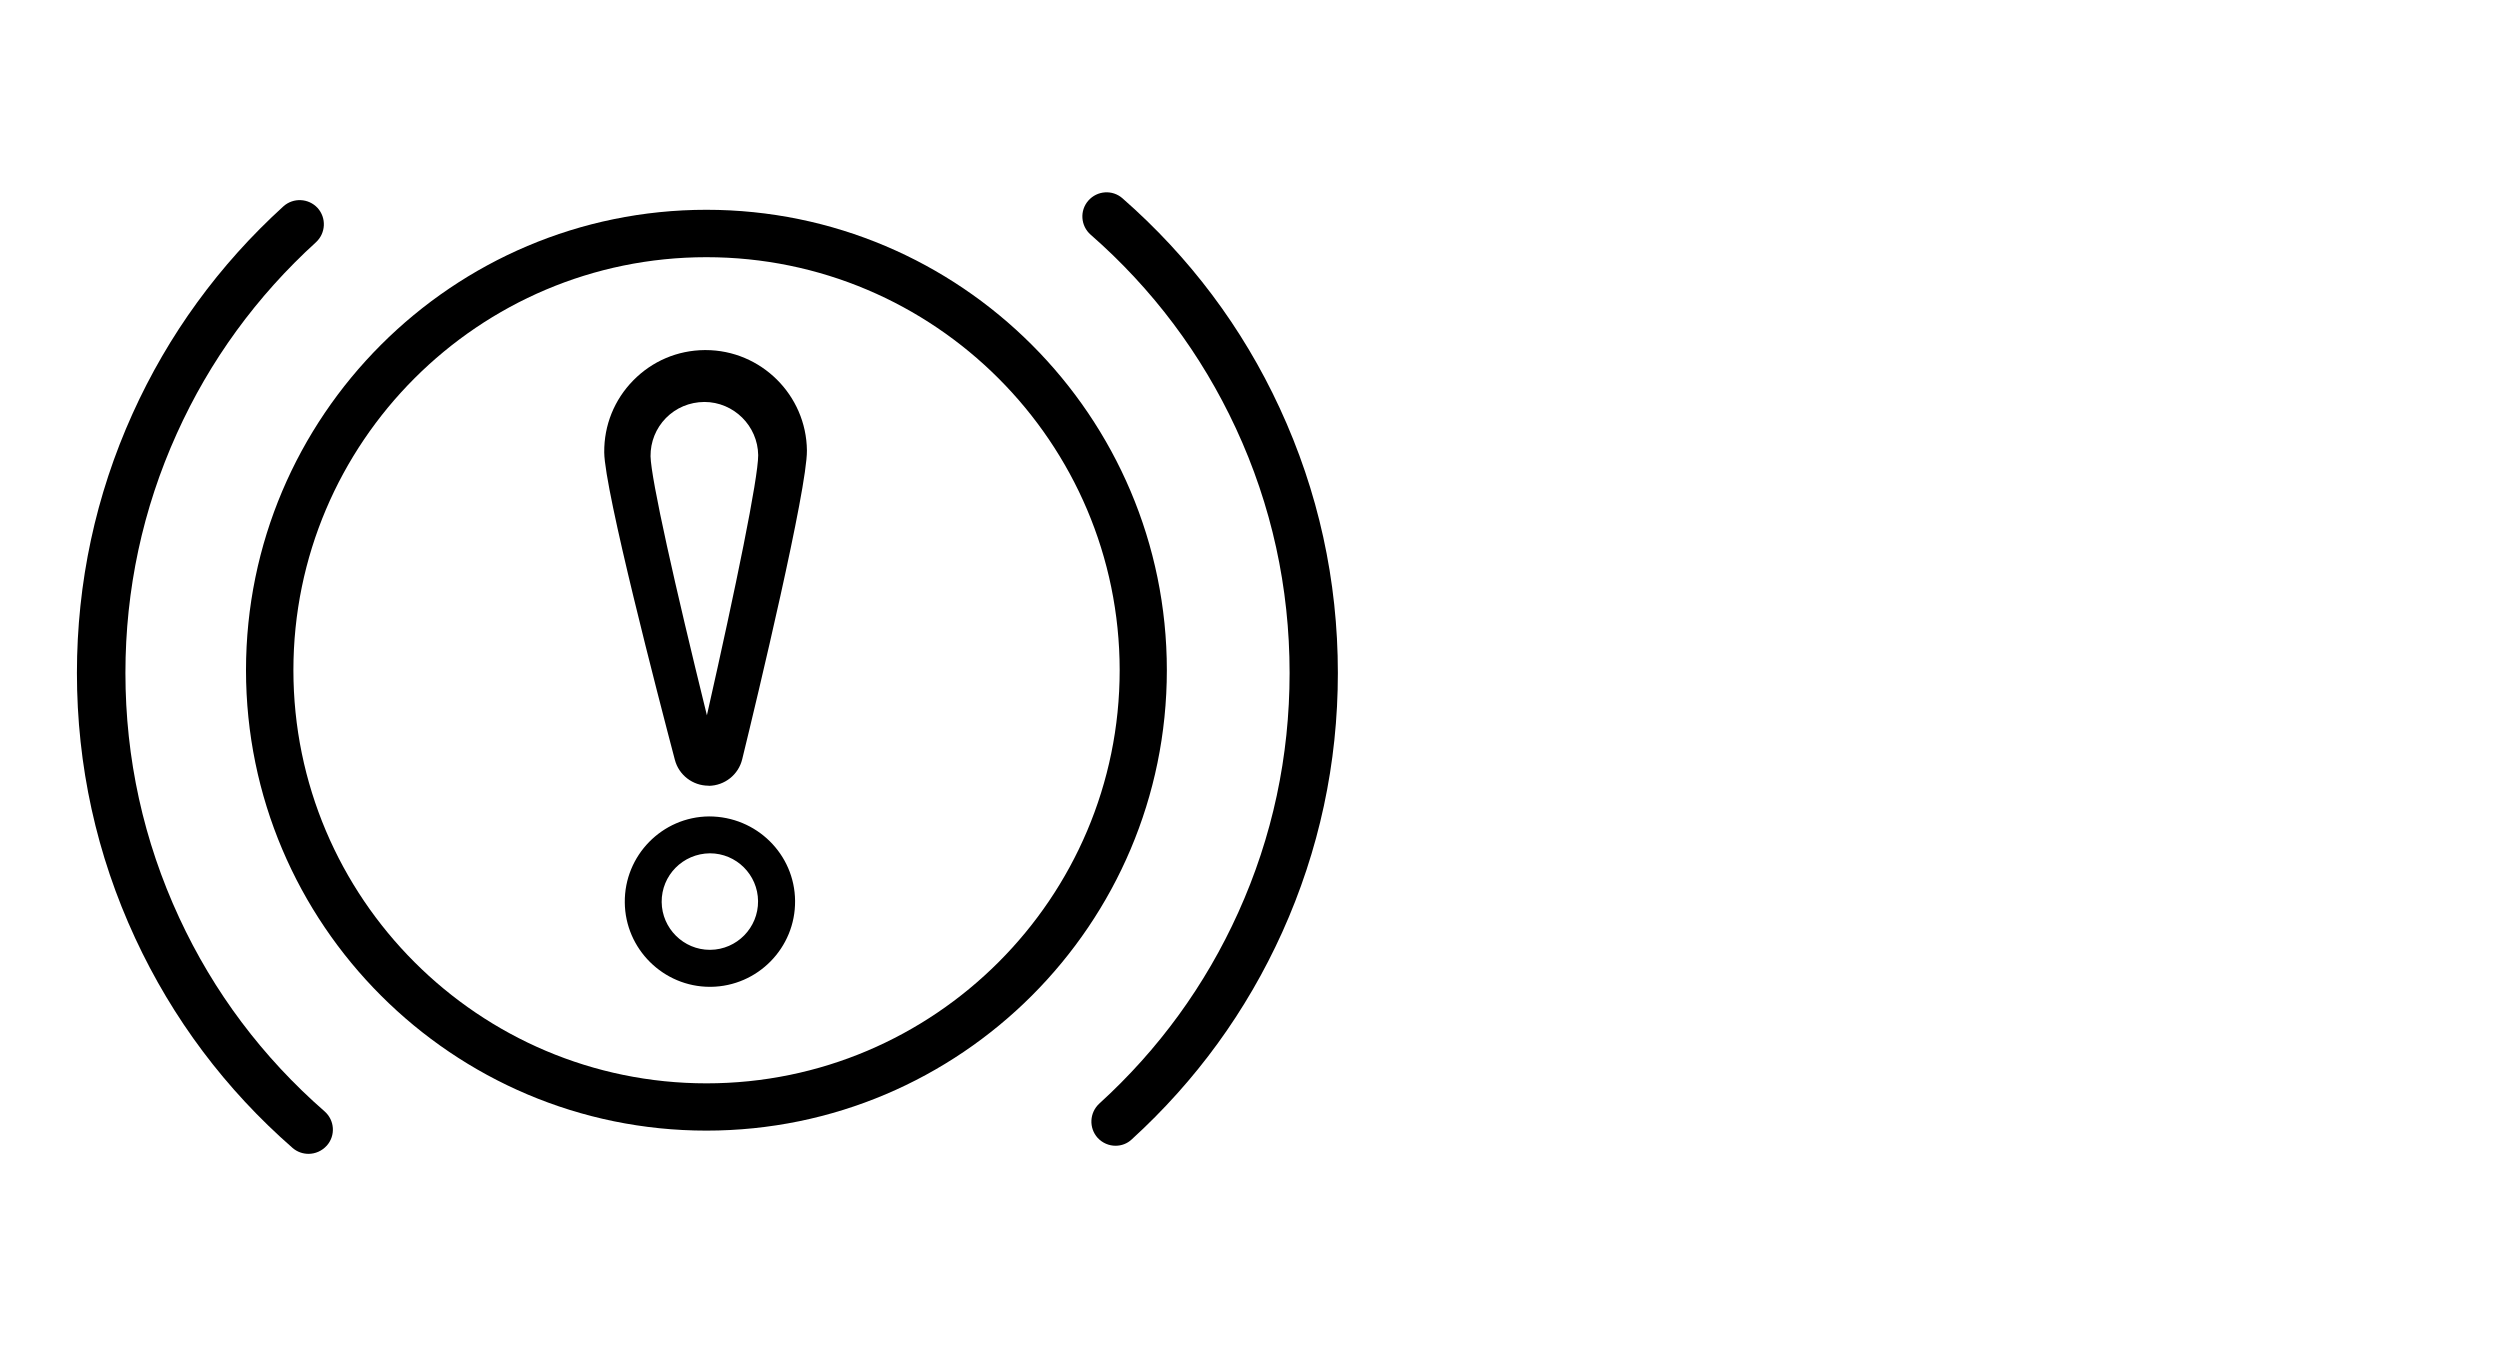 <?xml version="1.0" encoding="UTF-8"?> <svg xmlns="http://www.w3.org/2000/svg" width="130" height="70" viewBox="0 0 130 70" fill="none"><path d="M36.734 58.792C23.533 58.792 12.792 48.051 12.792 34.85C12.792 21.65 23.533 10.909 36.734 10.909C49.934 10.909 60.676 21.65 60.676 34.85C60.676 48.051 49.941 58.792 36.734 58.792ZM36.734 13.374C24.892 13.374 15.257 23.009 15.257 34.85C15.257 46.693 24.892 56.334 36.74 56.334C48.582 56.334 58.223 46.699 58.223 34.85C58.217 23.009 48.582 13.374 36.734 13.374Z" fill="black"></path><path d="M36.916 51.315C34.495 51.315 32.508 49.346 32.489 46.925C32.464 44.485 34.432 42.473 36.872 42.454C39.337 42.454 41.325 44.422 41.344 46.843C41.369 49.284 39.4 51.29 36.96 51.315C36.954 51.315 36.923 51.315 36.916 51.315ZM36.916 44.372C35.508 44.385 34.394 45.523 34.407 46.906C34.42 48.277 35.545 49.391 36.91 49.391H36.935C38.319 49.378 39.432 48.24 39.419 46.856C39.407 45.485 38.287 44.372 36.916 44.372Z" fill="black"></path><path d="M36.841 40.856C36.023 40.856 35.3 40.303 35.093 39.511C34.237 36.259 31.439 25.505 31.42 23.524C31.407 22.115 31.942 20.788 32.929 19.782C33.916 18.776 35.231 18.216 36.64 18.204C36.646 18.204 36.684 18.204 36.69 18.204C39.57 18.204 41.929 20.543 41.96 23.424C41.979 25.405 39.394 36.215 38.595 39.479C38.401 40.284 37.684 40.85 36.86 40.863C36.847 40.856 36.841 40.856 36.841 40.856ZM36.627 20.902C35.847 20.908 35.149 21.21 34.627 21.738C34.105 22.273 33.822 22.977 33.828 23.725C33.854 24.92 35.099 30.461 36.759 37.196C38.287 30.436 39.426 24.864 39.426 23.669C39.407 22.147 38.155 20.902 36.627 20.902Z" fill="black"></path><path d="M16.043 60C15.748 60 15.452 59.899 15.213 59.692C11.723 56.642 8.975 52.975 7.031 48.787C5.019 44.447 4 39.812 4 34.995C4 30.297 4.975 25.757 6.893 21.512C8.748 17.405 11.389 13.776 14.735 10.732C15.251 10.267 16.043 10.305 16.515 10.814C16.98 11.33 16.943 12.122 16.433 12.594C13.345 15.405 10.905 18.751 9.195 22.543C7.421 26.467 6.522 30.656 6.522 34.995C6.522 39.441 7.465 43.724 9.32 47.724C11.113 51.592 13.653 54.975 16.88 57.793C17.402 58.252 17.458 59.044 16.999 59.566C16.741 59.855 16.389 60 16.043 60Z" fill="black"></path><path d="M58.009 59.579C57.67 59.579 57.33 59.44 57.079 59.17C56.613 58.654 56.651 57.862 57.16 57.39C60.248 54.579 62.682 51.233 64.393 47.441C66.166 43.517 67.059 39.335 67.059 34.995C67.059 30.549 66.122 26.272 64.267 22.273C62.474 18.411 59.934 15.021 56.714 12.204C56.192 11.745 56.135 10.953 56.594 10.431C57.053 9.909 57.846 9.852 58.368 10.311C61.852 13.361 64.606 17.028 66.543 21.216C68.55 25.549 69.569 30.184 69.569 34.995C69.569 39.693 68.594 44.227 66.675 48.479C64.82 52.585 62.185 56.208 58.846 59.252C58.613 59.472 58.311 59.579 58.009 59.579Z" fill="black"></path></svg> 